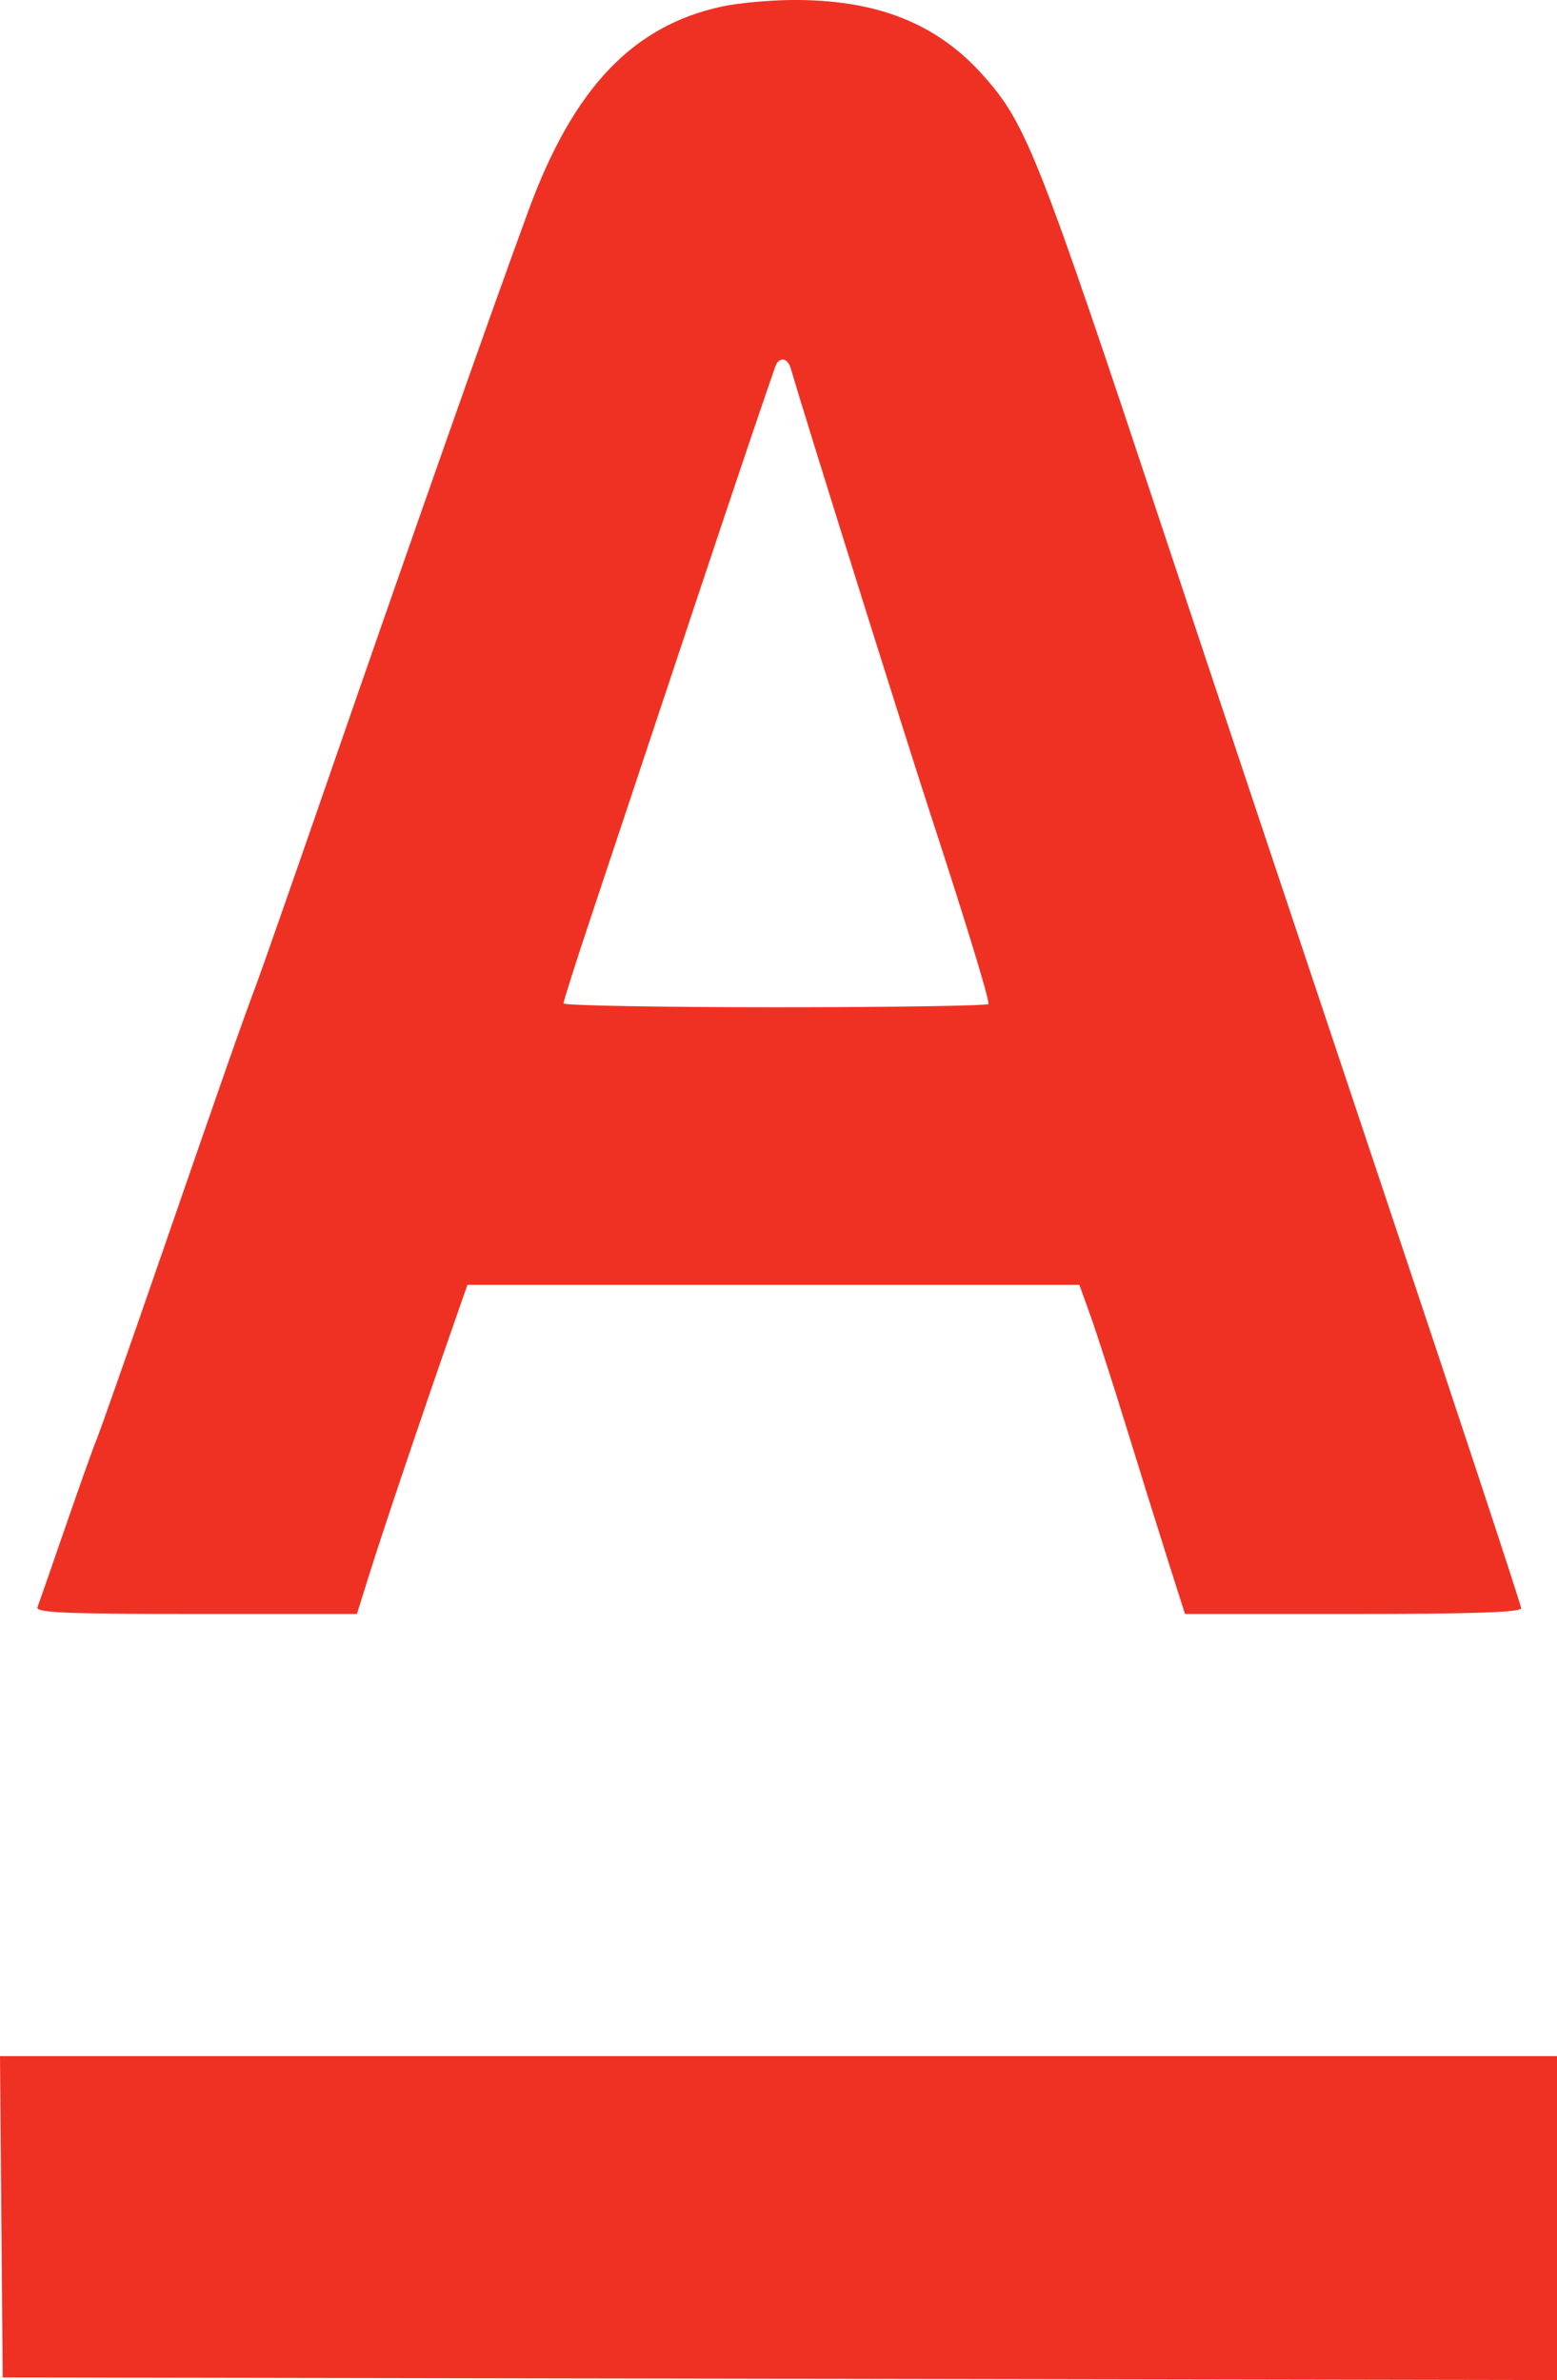 <?xml version="1.0" encoding="UTF-8"?> <svg xmlns="http://www.w3.org/2000/svg" width="104" height="159" viewBox="0 0 104 159" fill="none"><path fill-rule="evenodd" clip-rule="evenodd" d="M48.225 0.434C42.251 1.726 38.3 5.893 35.301 14.061C32.731 21.064 27.742 35.231 21.578 53.034C19.485 59.079 17.483 64.798 17.13 65.743C16.122 68.437 15.068 71.44 10.804 83.776C8.616 90.104 6.662 95.669 6.461 96.141C6.26 96.613 5.327 99.229 4.387 101.954C3.448 104.679 2.601 107.113 2.505 107.364C2.363 107.736 4.29 107.819 13.086 107.819H23.84L24.728 104.986C25.625 102.124 28.238 94.374 30.172 88.842L31.222 85.837H51.659H72.096L72.809 87.811C73.201 88.898 74.285 92.26 75.217 95.282C76.15 98.305 77.416 102.362 78.031 104.299L79.15 107.819H90.378C98.425 107.819 101.605 107.71 101.605 107.435C101.605 107.224 97.436 94.588 92.34 79.356C87.244 64.123 80.792 44.782 78.003 36.375C69.321 10.209 68.558 8.272 65.656 5.02C62.542 1.532 58.519 -0.046 52.86 0.001C51.355 0.014 49.269 0.208 48.225 0.434ZM51.862 24.307C51.762 24.471 49.343 31.619 46.489 40.193C43.634 48.767 40.474 58.255 39.468 61.278C38.462 64.3 37.638 66.889 37.638 67.031C37.638 67.172 44.026 67.289 51.834 67.289C59.642 67.289 66.03 67.189 66.03 67.068C66.03 66.587 64.51 61.612 62.268 54.752C60.432 49.134 53.775 27.901 52.818 24.611C52.631 23.969 52.162 23.82 51.862 24.307ZM0.09 148.092L0.181 158.826L52.09 158.913L104 159V148.179V137.359H52H0L0.09 148.092Z" fill="#EF3124"></path></svg> 